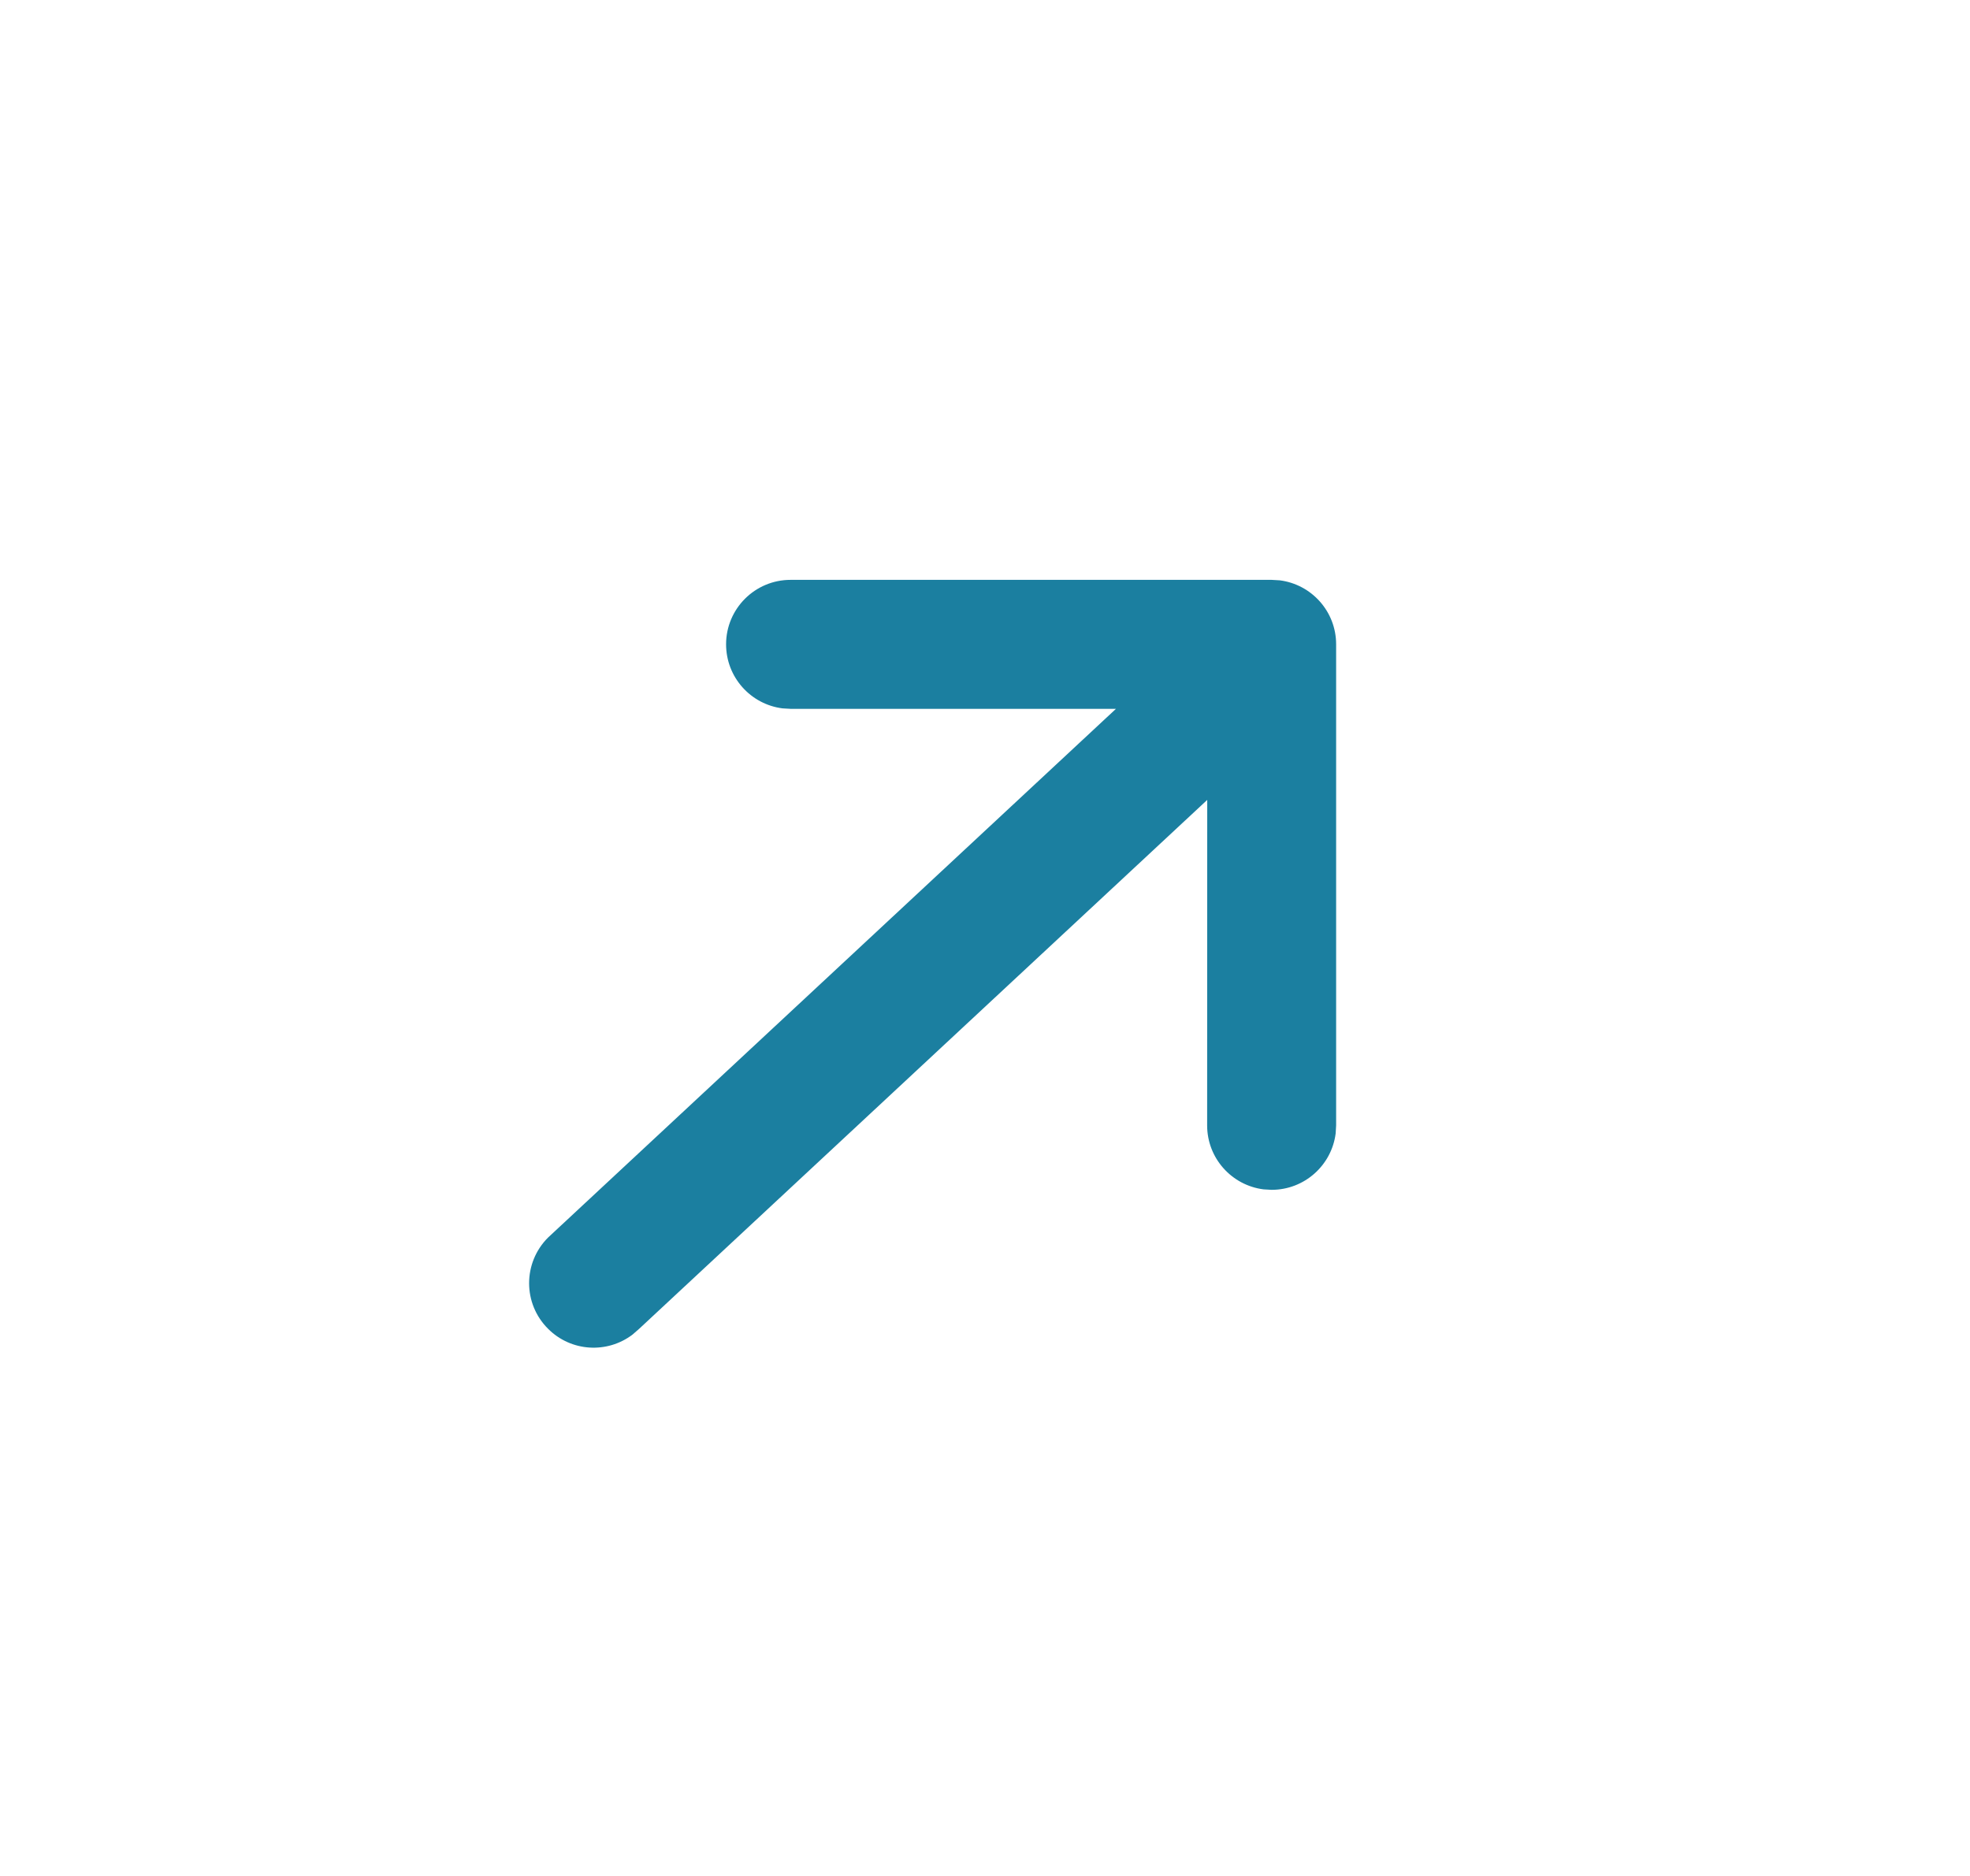 <svg width="21" height="20" viewBox="0 0 21 20" fill="none" xmlns="http://www.w3.org/2000/svg">
<g id="icon_openwindow">
<path id="Path" d="M13.642 6.187L13.555 6.182L8.427 6.182C8.048 6.182 7.74 6.49 7.74 6.869C7.74 7.22 8.002 7.509 8.341 7.552L8.427 7.557L11.896 7.557L5.842 13.194C5.573 13.463 5.573 13.898 5.842 14.166C6.088 14.413 6.474 14.433 6.743 14.228L6.814 14.166L12.869 8.528L12.868 11.998C12.868 12.348 13.13 12.637 13.469 12.68L13.555 12.685C13.906 12.685 14.195 12.423 14.238 12.084L14.243 11.998L14.243 6.869C14.243 6.519 13.981 6.23 13.642 6.187Z" fill="#1B7FA0"/>
</g>
</svg>
